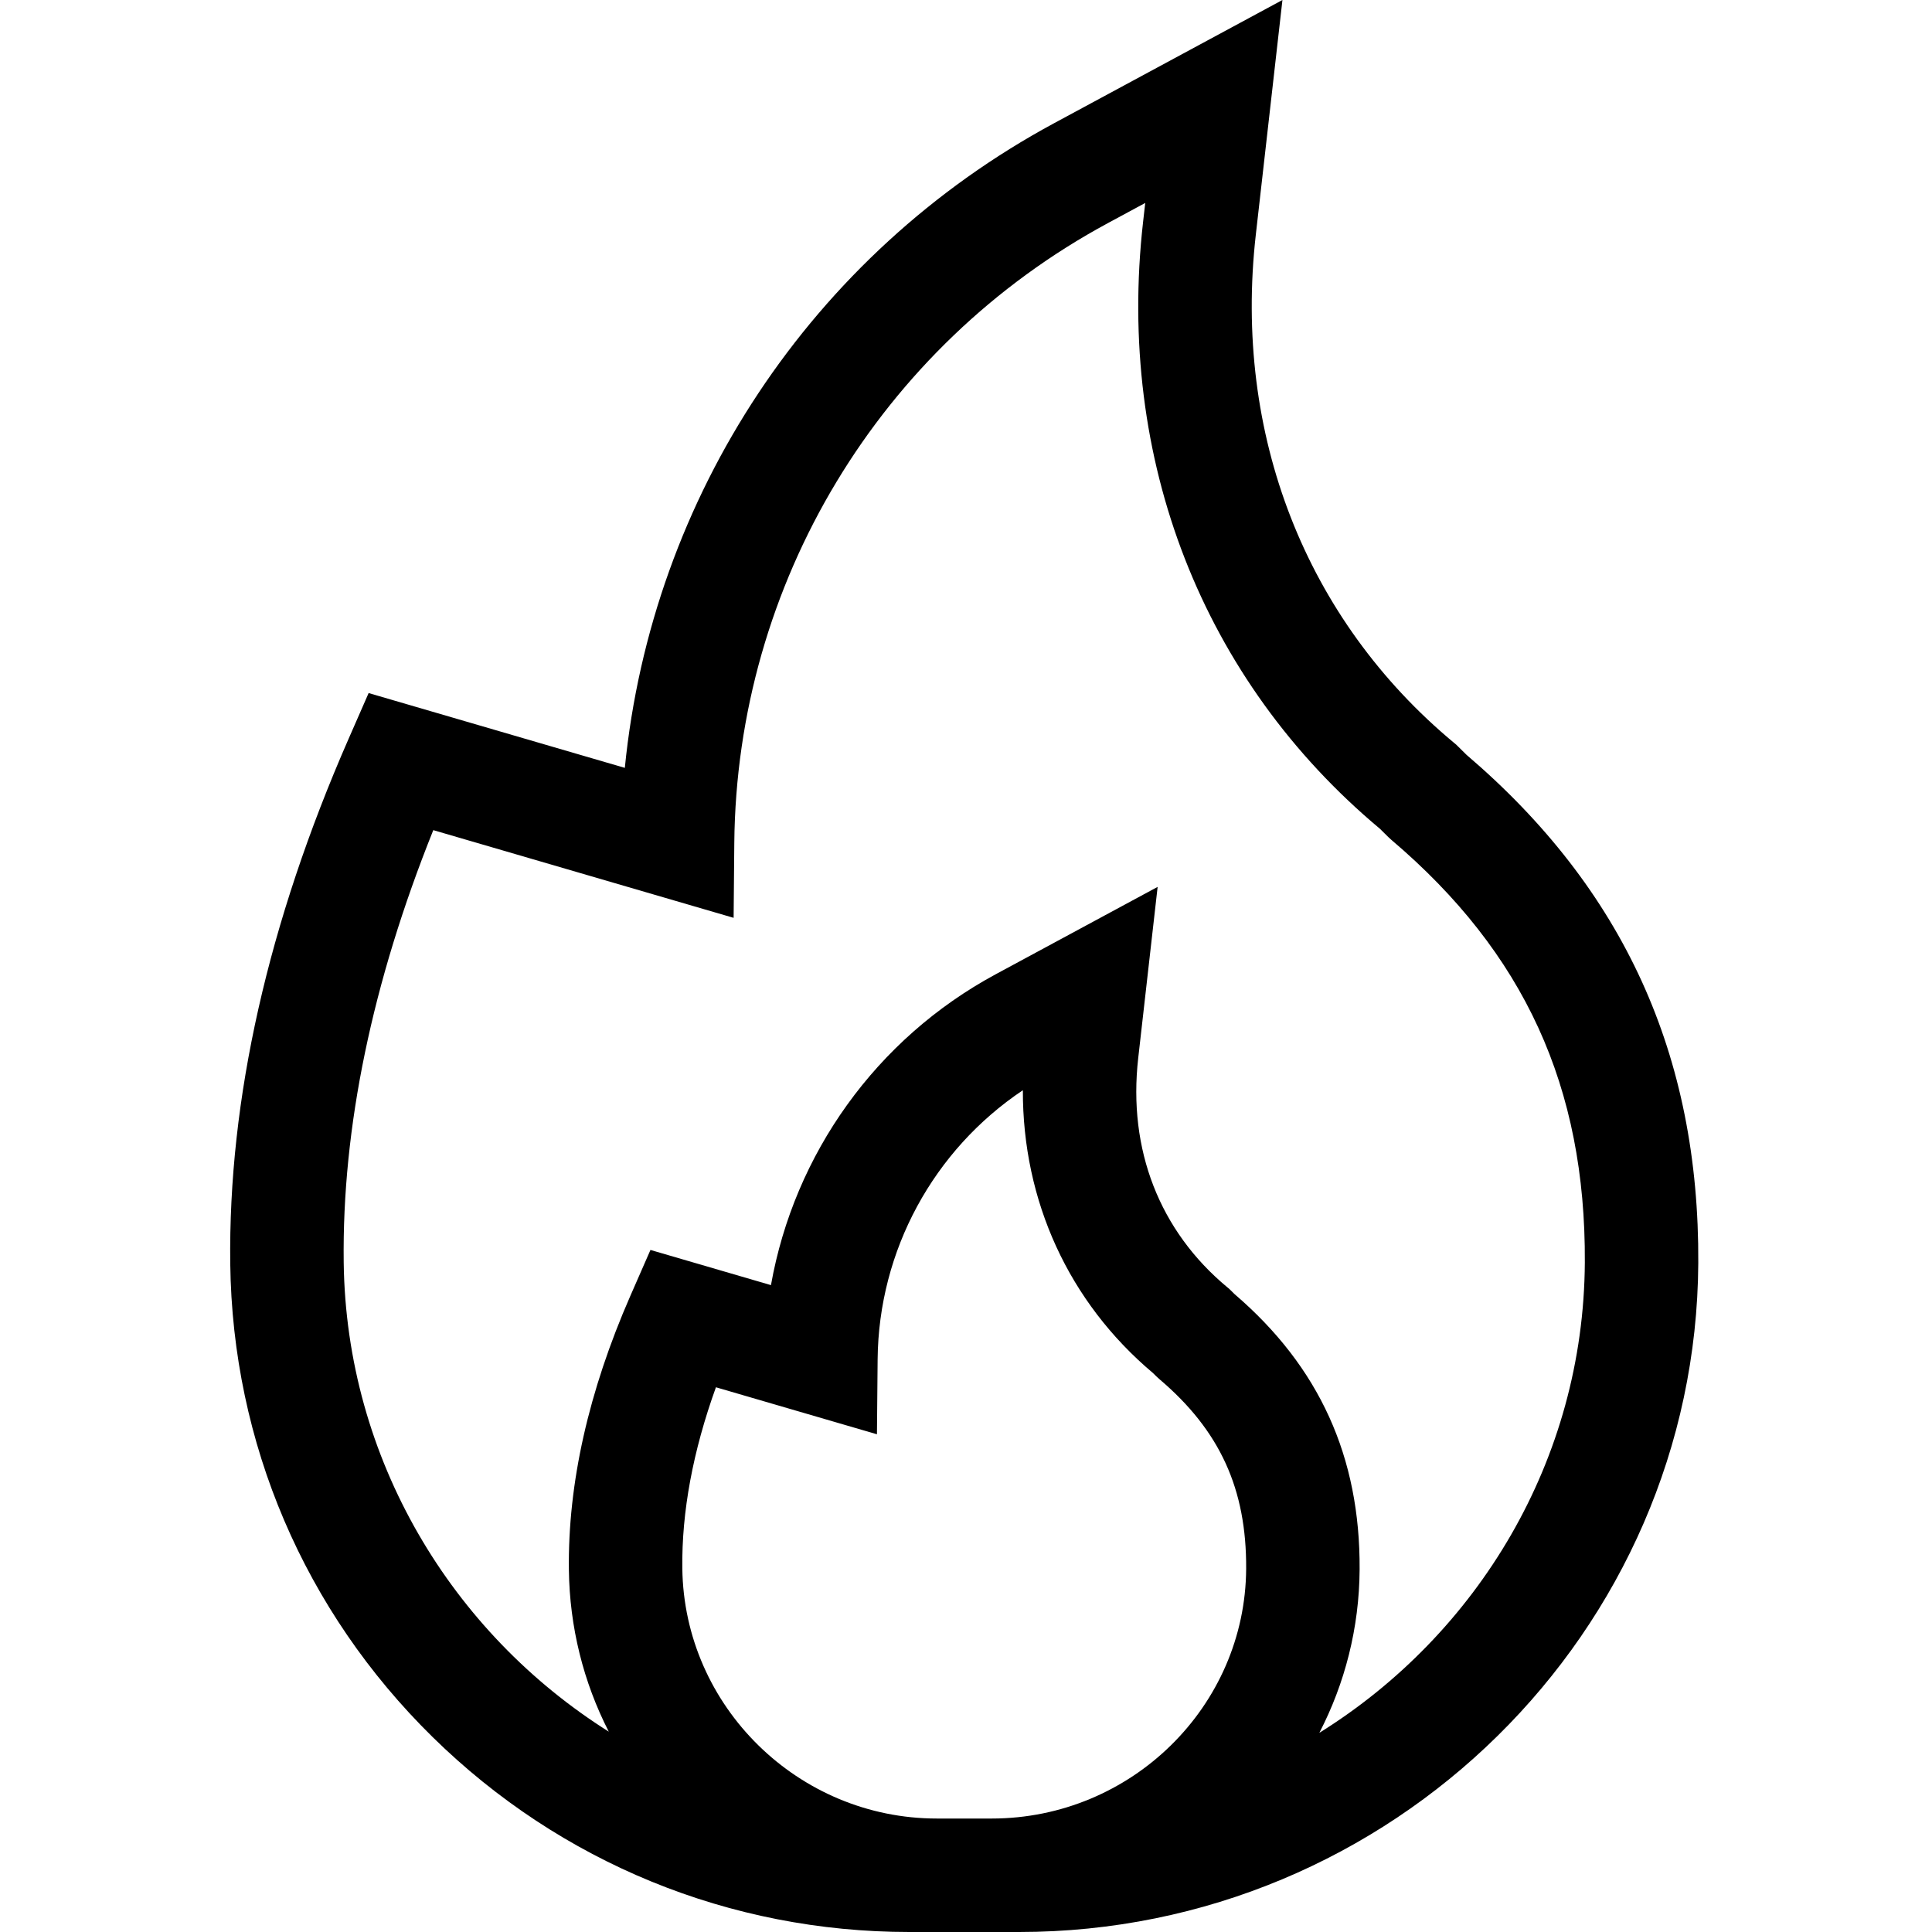 <svg viewBox="-61 0 512 512.001" xmlns="http://www.w3.org/2000/svg">
    <path
        d="m327.637 200.031-2.719-2.688-.504-.418c-39.434-32.734-58.609-81.844-52.609-134.738l7.055-62.188-60.508 32.648c-64.305 34.695-106.641 98.973-113.766 170.844l-67.895-19.824-5.301 12.105c-21.359 48.758-31.914 95.562-31.371 139.117.594 47.508 19.637 92.055 53.621 125.438 33.918 33.32 78.793 51.672 126.352 51.672h29.098c98.688 0 179.422-79.52 179.973-177.27.309-55.082-19.789-99.148-61.426-134.699zm-140.375 281.898c-36.727 0-66.98-29.734-67.438-66.285-.188-14.977 2.805-31.078 8.906-48.004l42.672 12.457.18-19.863c.262-28.836 14.816-55.465 38.488-71.312-.07 29.332 12.141 56.141 34.477 74.941l.879.867.84.77c16.012 13.598 23.098 29.086 22.98 50.219-.207 36.512-30.457 66.211-67.434 66.211zm101.379-22.711c6.738-13.027 10.586-27.75 10.672-43.328.168-29.801-10.672-53.66-33.137-72.93l-1.398-1.383-.504-.414c-17.988-14.938-26.383-36.508-23.637-60.738l5.148-45.391-42.914 23.156c-31.68 17.094-53.383 47.625-59.559 82.383l-31.934-9.324-5.301 12.102c-11.113 25.367-16.605 49.816-16.316 72.672.188 15.152 3.844 29.75 10.57 42.883-41.59-26.191-69.59-72.16-70.246-124.391-.445-35.68 7.539-74.148 23.742-114.52l79.59 23.238.18-19.863c.625-68.695 38.57-131.637 99.031-164.258l9.871-5.328-.57 5.016c-7.137 62.926 15.734 121.504 62.77 160.836l2.195 2.172.84.77c35.23 29.918 51.52 65.504 51.262 111.984-.297 52.418-28.391 98.523-70.355 124.656zm0 0" />
</svg>